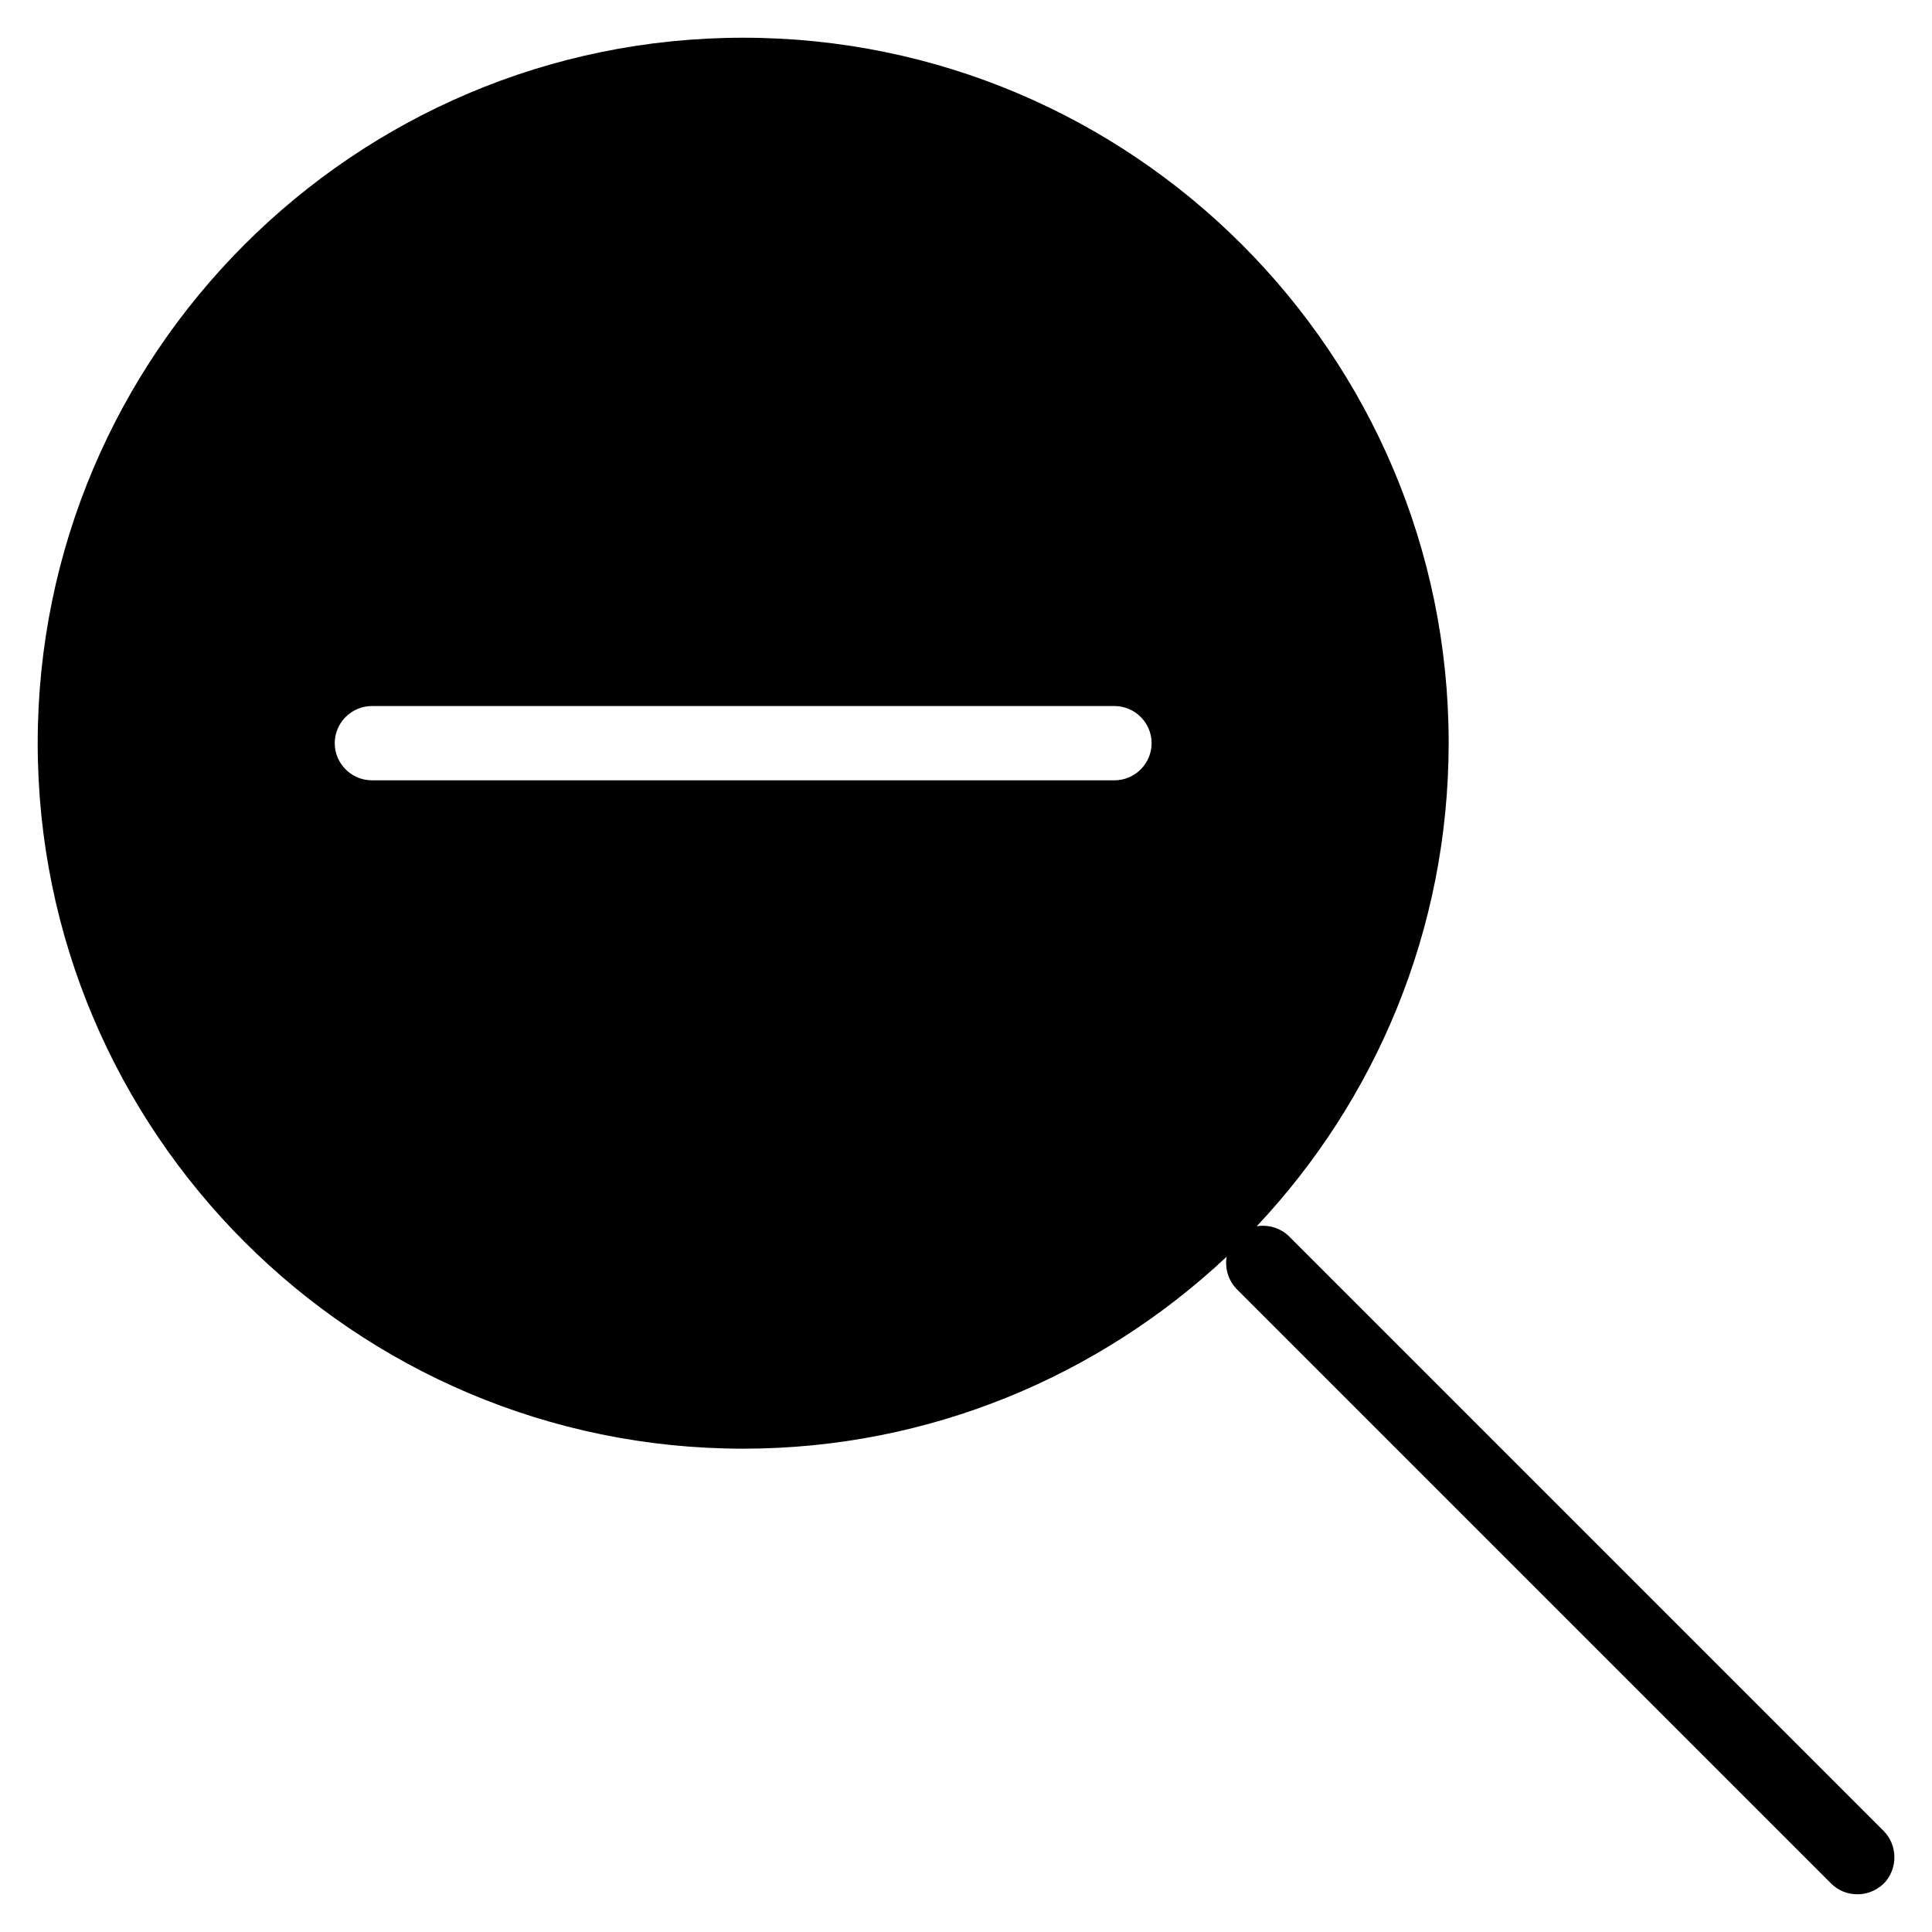 <?xml version="1.0" encoding="UTF-8"?>
<!-- Uploaded to: ICON Repo, www.iconrepo.com, Generator: ICON Repo Mixer Tools -->
<svg fill="#000000" width="800px" height="800px" version="1.1" viewBox="144 144 512 512" xmlns="http://www.w3.org/2000/svg">
 <path d="m643.14 629.17-157.44-157.44c-2.363-2.363-5.609-3.246-8.66-2.754 31.488-33.457 50.871-78.523 50.871-128.12 0.004-103.02-83.832-186.86-186.96-186.86-103.12 0-186.96 83.84-186.96 186.96 0 103.12 83.836 186.96 186.96 186.96 49.496 0 94.562-19.387 128.12-50.871-0.492 3.051 0.395 6.297 2.754 8.66l157.44 157.44c1.969 1.969 4.43 2.856 6.988 2.856 2.559 0 5.019-0.984 6.988-2.856 3.738-3.84 3.738-10.137-0.102-13.977zm-203.79-278.38h-196.8c-5.41 0-9.84-4.43-9.84-9.84 0-5.41 4.43-9.84 9.84-9.84h196.8c5.41 0 9.84 4.43 9.84 9.84 0 5.414-4.43 9.84-9.84 9.84z"/>
</svg>